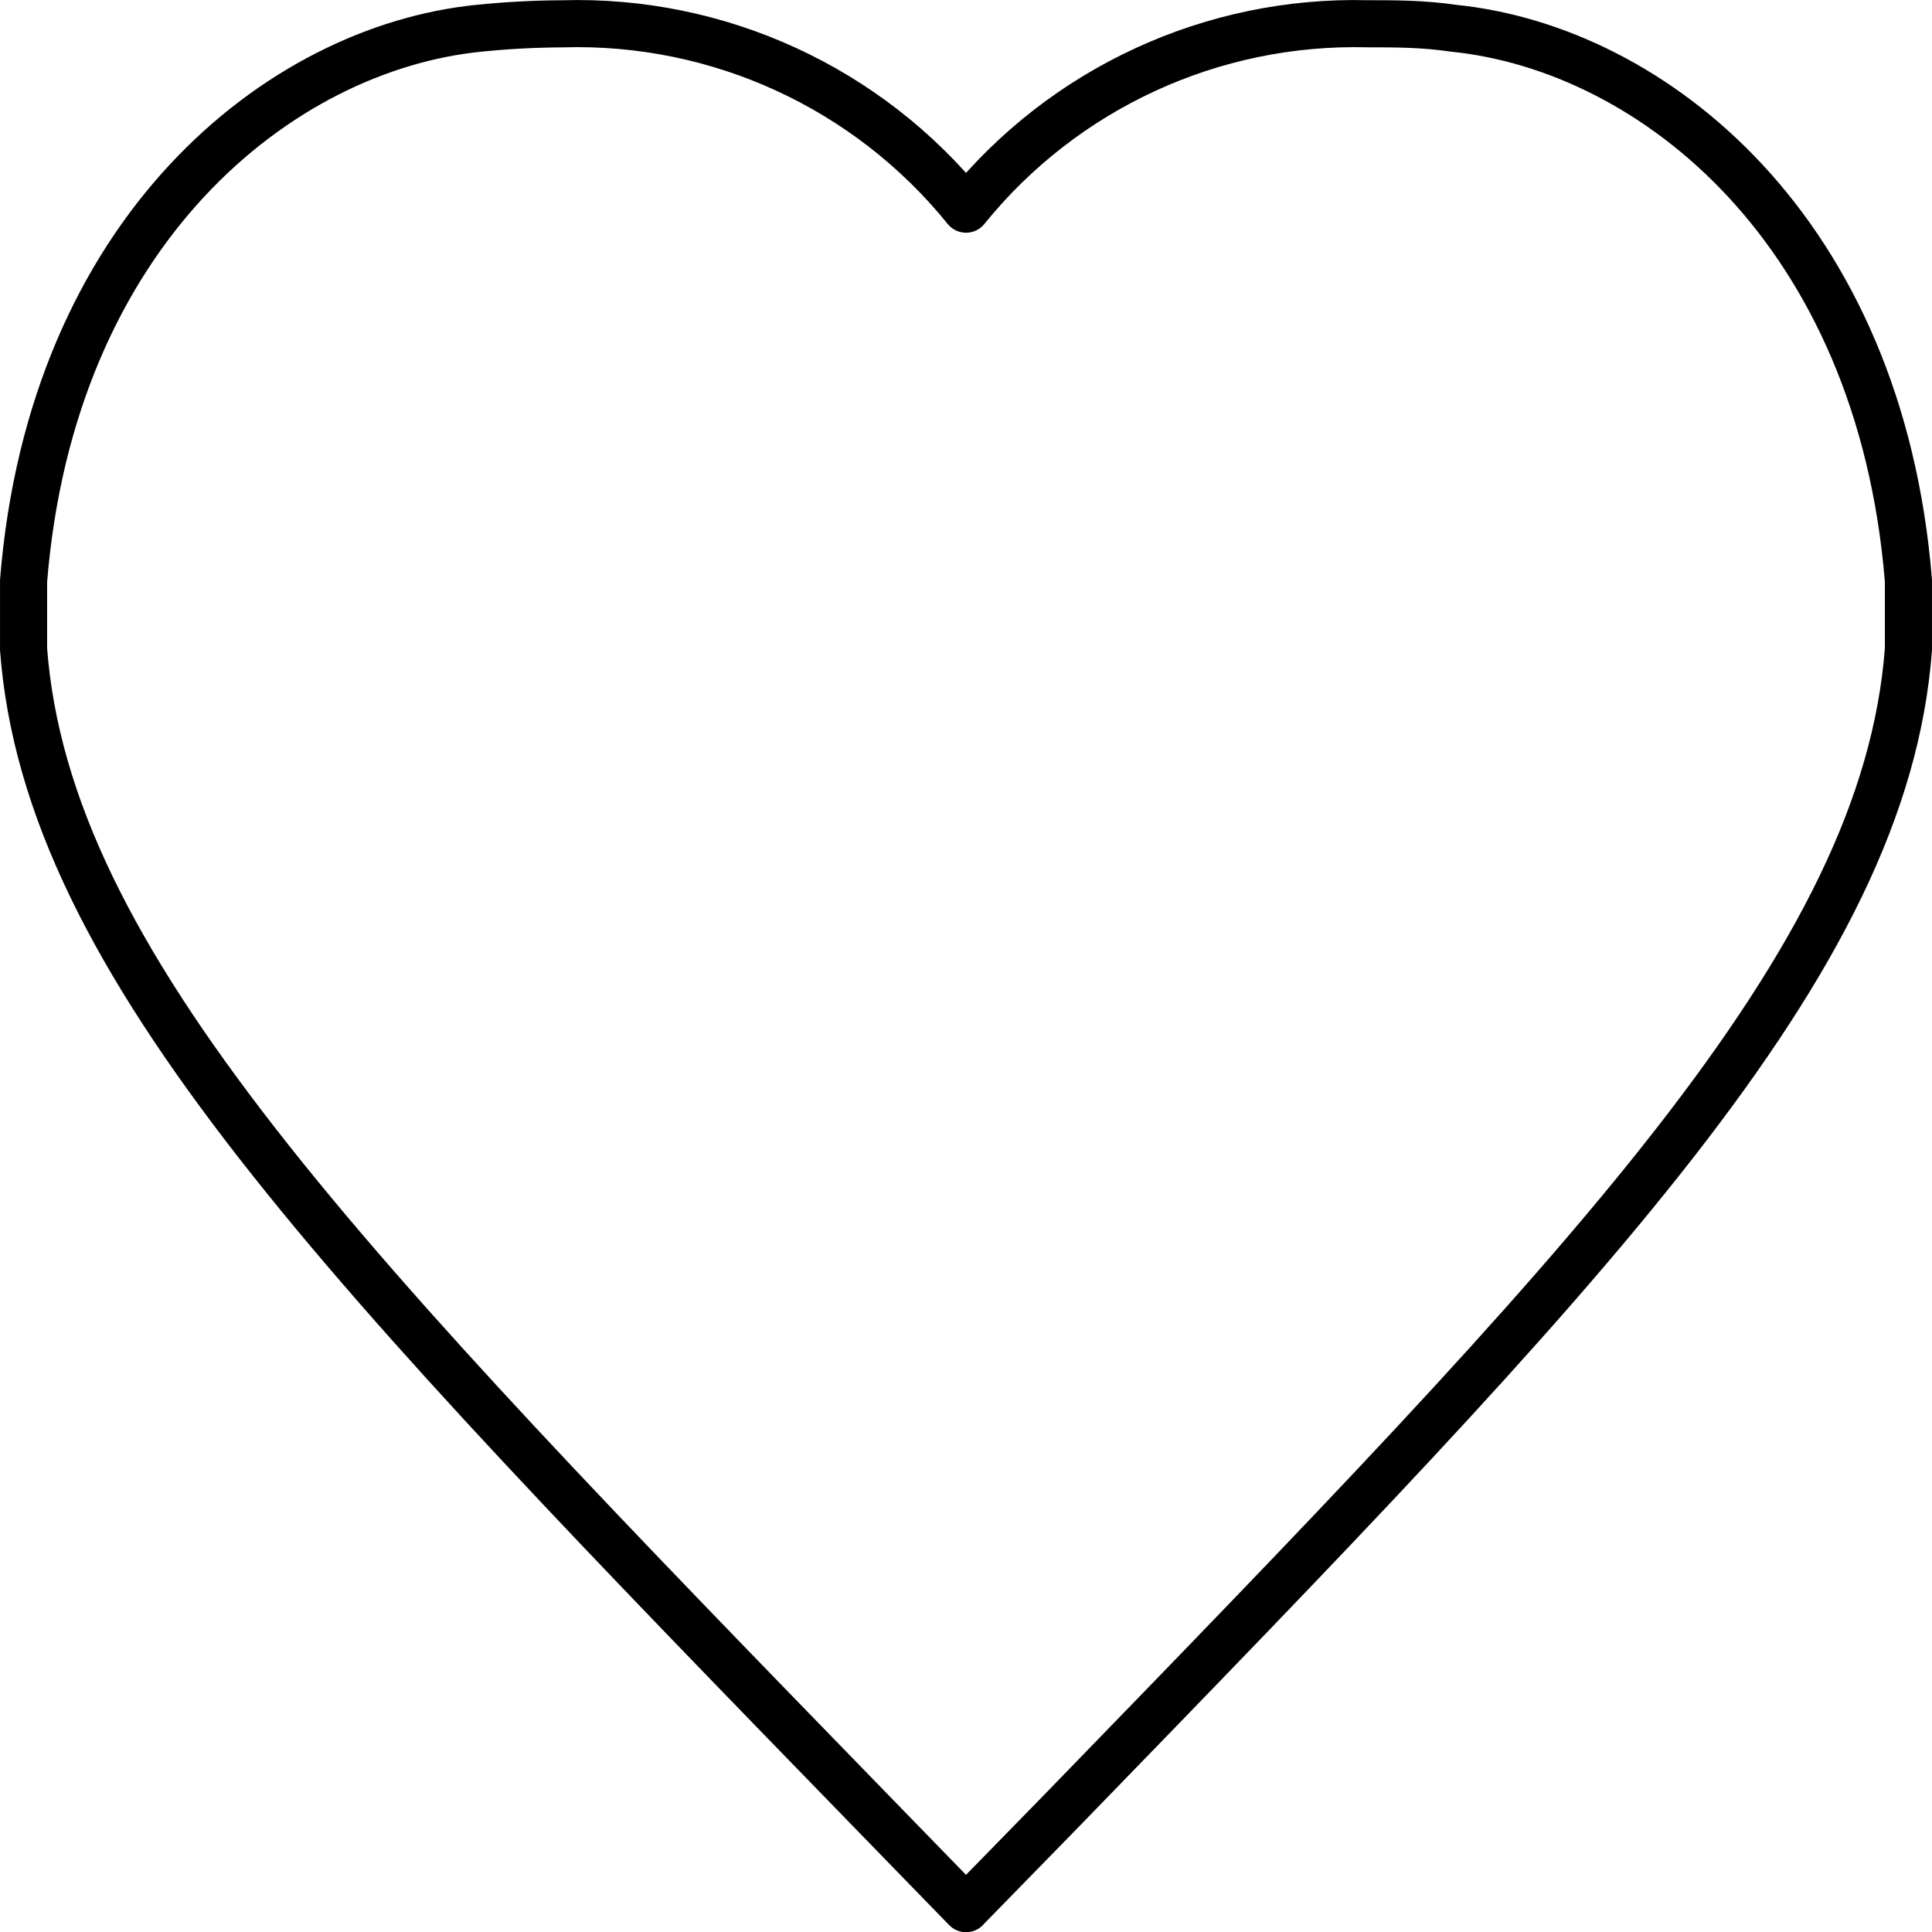<svg class="icon icon-family-support" xmlns="http://www.w3.org/2000/svg" viewBox="0 0 320.33 320.37">
    <path d="M160.17,316.46l-15.48-15.92C56.44,209.76,7.85,159.76,3.91,107.67v-11.38C8.59,38.25,46.25,8.04,79.36,4.69c4.6-.47,9.22-.72,13.84-.74,25.9-.79,50.68,10.58,66.97,30.73C176.38,14.63,200.99,3.28,226.76,3.94c4.46,0,9.23,0,14.21,.74,33.19,3.35,70.76,33.56,75.45,91.6v11.38c-3.94,52.09-52.53,102.02-140.71,192.87l-15.55,15.92Z" fill="none" stroke="#000" stroke-dasharray="0 0 997.09 1011.97" stroke-linecap="round" stroke-linejoin="round" stroke-width="7.81"/>
  </svg>